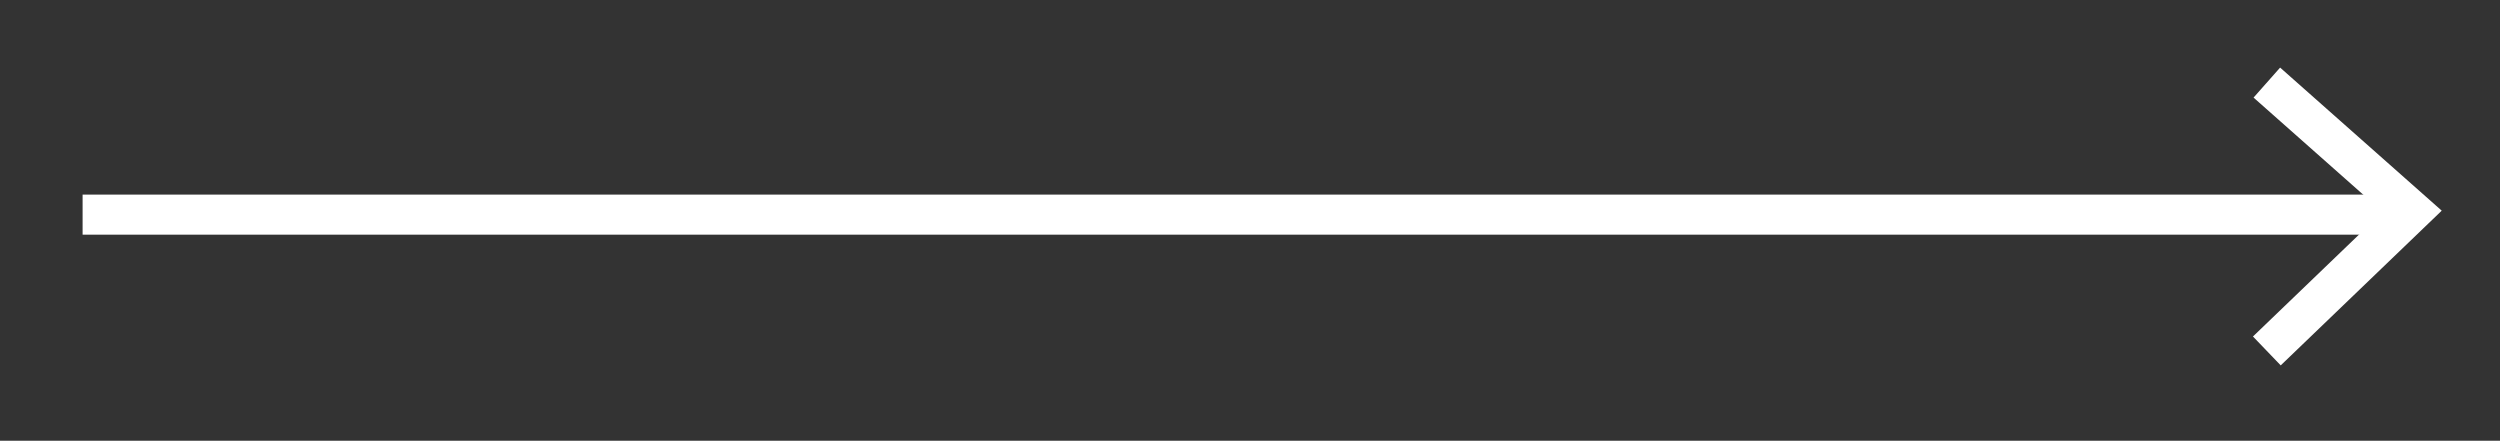 <svg xmlns="http://www.w3.org/2000/svg" xmlns:xlink="http://www.w3.org/1999/xlink" xmlns:serif="http://www.serif.com/" width="100%" height="100%" viewBox="0 0 312 55" xml:space="preserve" style="fill-rule:evenodd;clip-rule:evenodd;"><rect x="0" y="0" width="312" height="55" fill="#333333" stroke="none"/>    <g transform="matrix(1,0,0,1,10.308,8.436)">        <g transform="matrix(1,0,0,1,-1166.27,-5535.64)">            <g id="Pfad_4976" transform="matrix(-1,-7.65714e-16,7.65714e-16,-1,1518.99,4845.49)">                <g id="Gruppe_1475">                    <path id="Pfad_49761" serif:id="Pfad_4976" d="M352.72,-708.5L62.7,-708.5" style="fill:none;fill-rule:nonzero;stroke:white;stroke-width:5px;"></path>                </g>            </g>        </g>        <g transform="matrix(1,0,0,1,-1166.27,-5535.64)">            <g id="Pfad_4978" transform="matrix(1,0,0,1,4.583,9.951)">                <path d="M1434.28,5527.56L1452.42,5543.62L1434.28,5561.05" style="fill:none;fill-rule:nonzero;stroke:white;stroke-width:5px;"></path>            </g>        </g>    </g></svg>